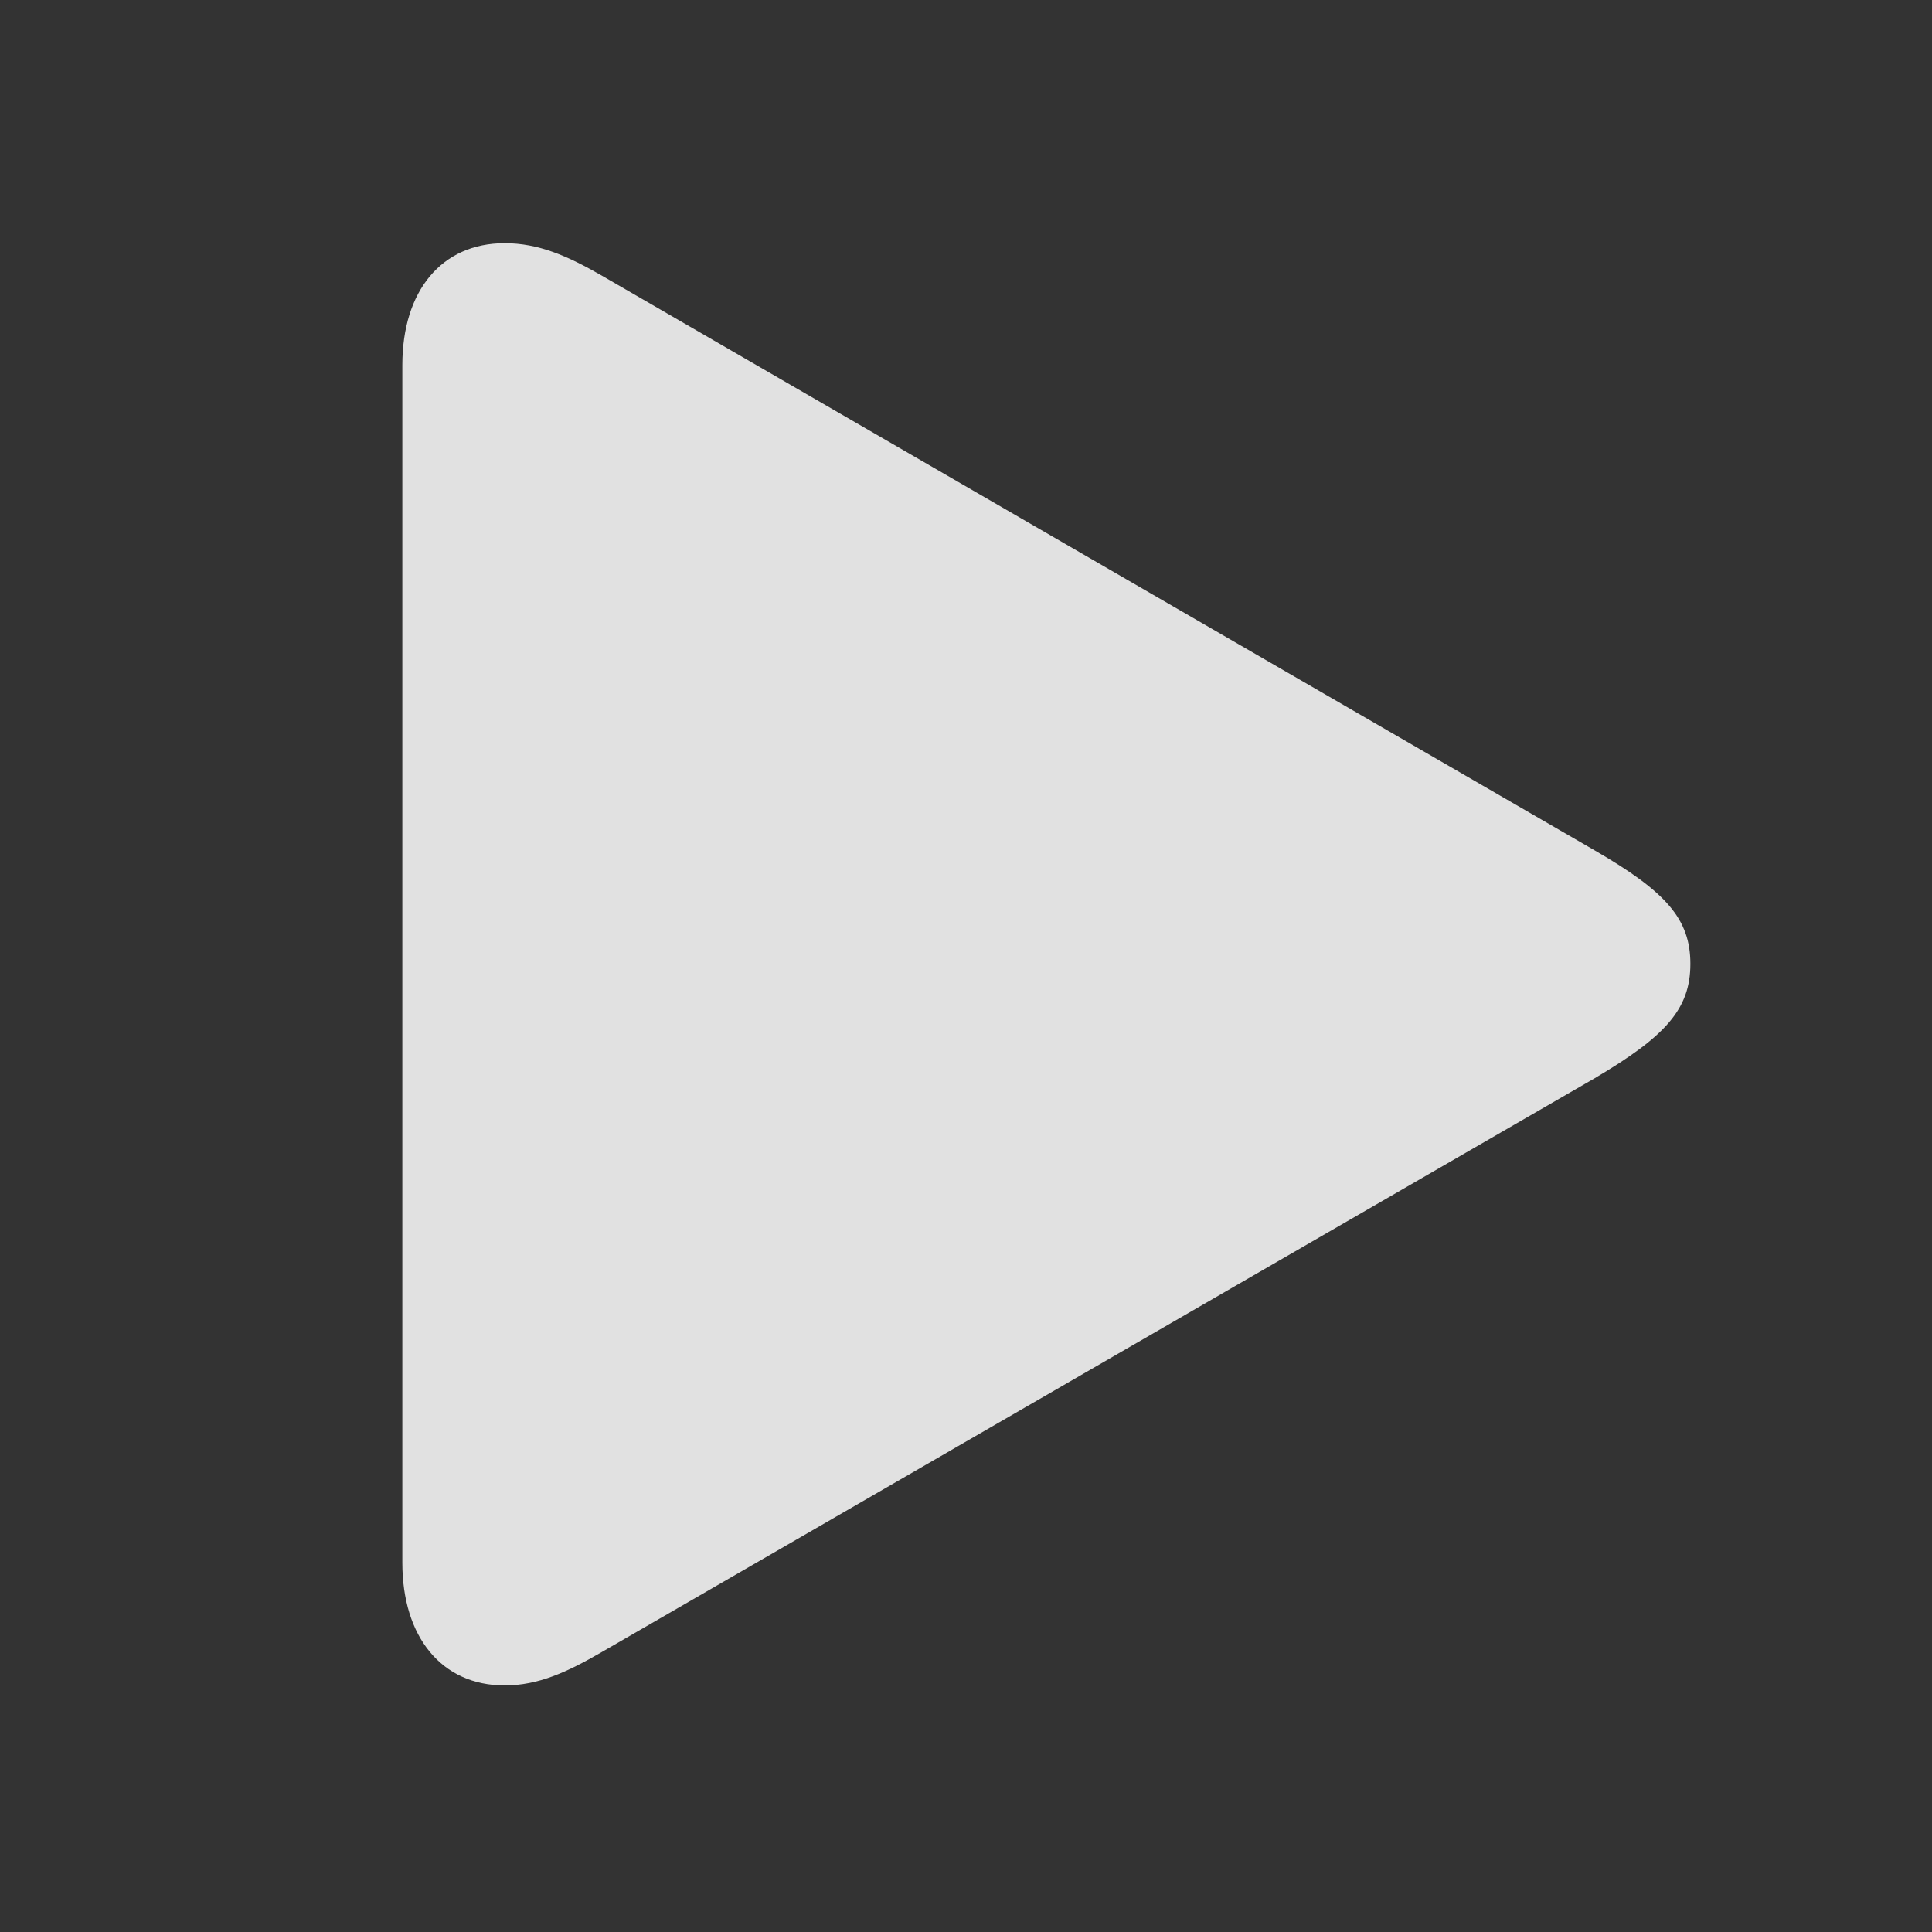 <?xml version="1.0" encoding="UTF-8"?> <svg xmlns="http://www.w3.org/2000/svg" width="16" height="16" viewBox="0 0 16 16" fill="none"><rect x="0" y="0" width="16" height="16" fill="#333333" stroke="none"/> <path d="M4.179 13.958C4.461 13.958 4.701 13.845 4.983 13.682L13.209 8.928C13.794 8.582 13.999 8.356 13.999 7.982C13.999 7.609 13.794 7.383 13.209 7.044L4.983 2.282C4.701 2.12 4.461 2.014 4.179 2.014C3.657 2.014 3.332 2.409 3.332 3.023V12.942C3.332 13.556 3.657 13.958 4.179 13.958Z" fill="white" fill-opacity="0.85"></path> </svg> 